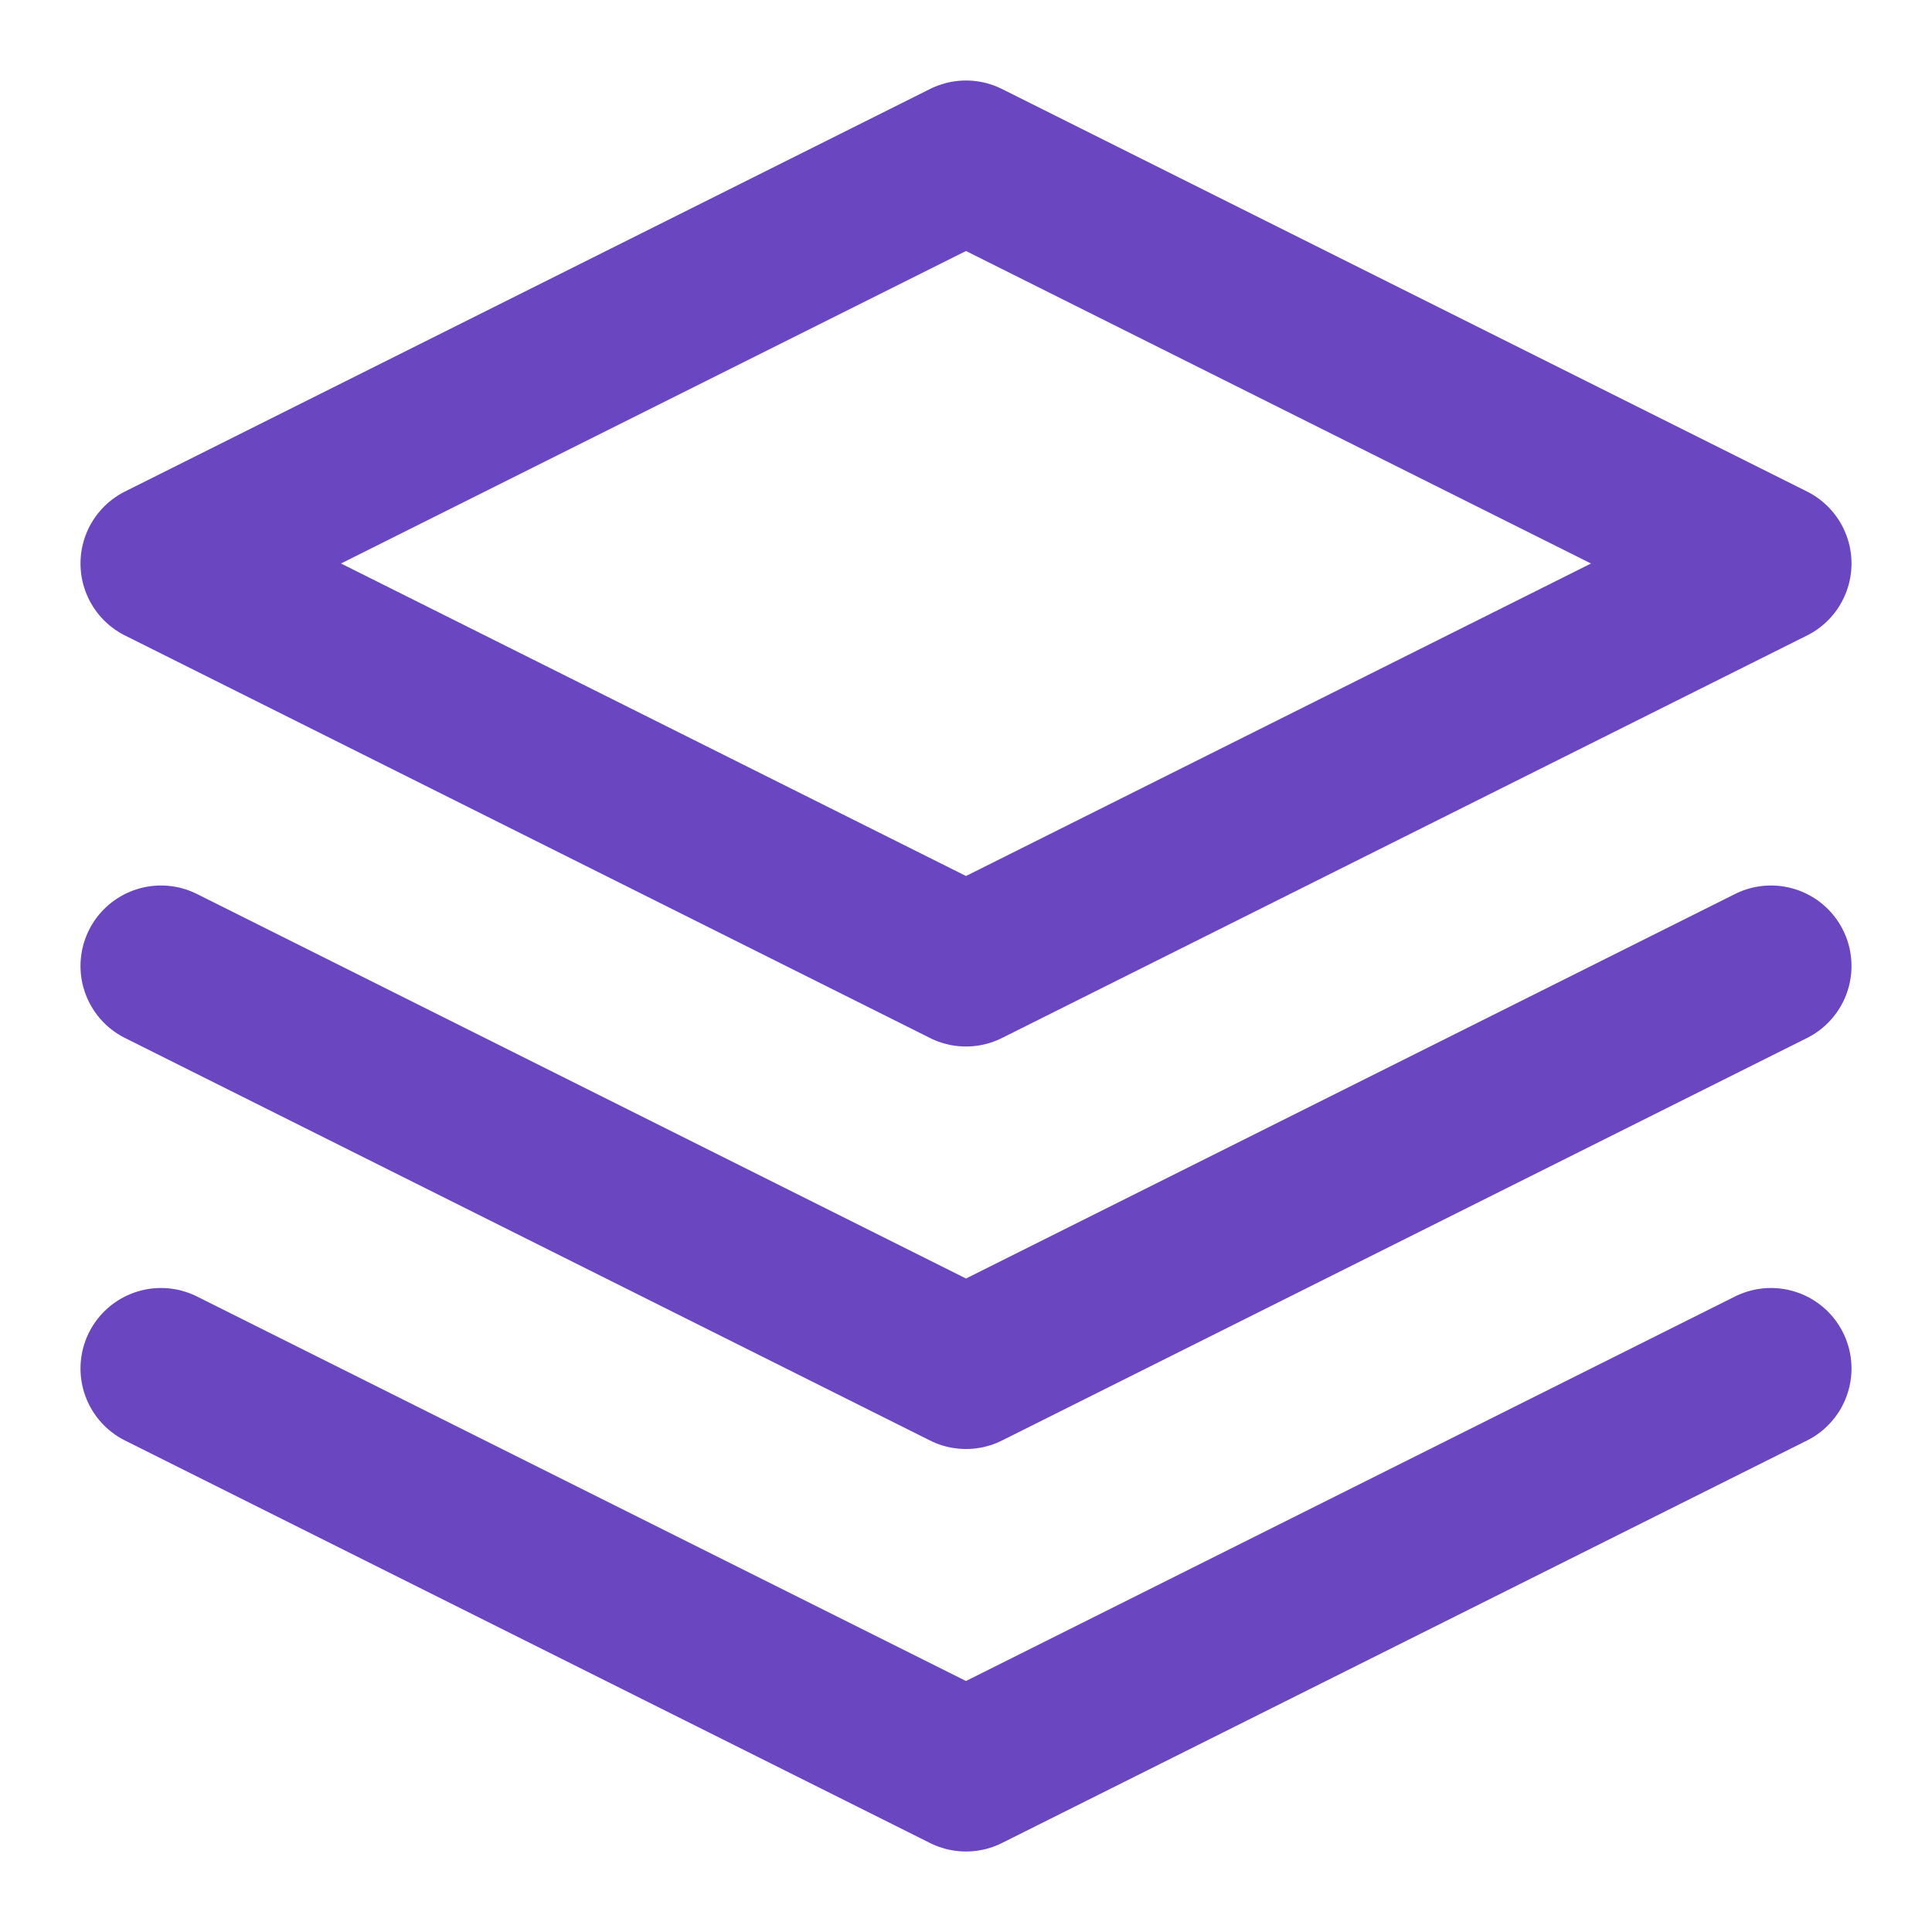 <svg xmlns="http://www.w3.org/2000/svg" viewBox="0 0 24 24" fill="none" stroke="#6b46c1" stroke-width="2" stroke-linecap="round" stroke-linejoin="round"><polygon points="12 2 2 7 12 12 22 7 12 2"></polygon><polyline points="2 17 12 22 22 17"></polyline><polyline points="2 12 12 17 22 12"></polyline></svg>

